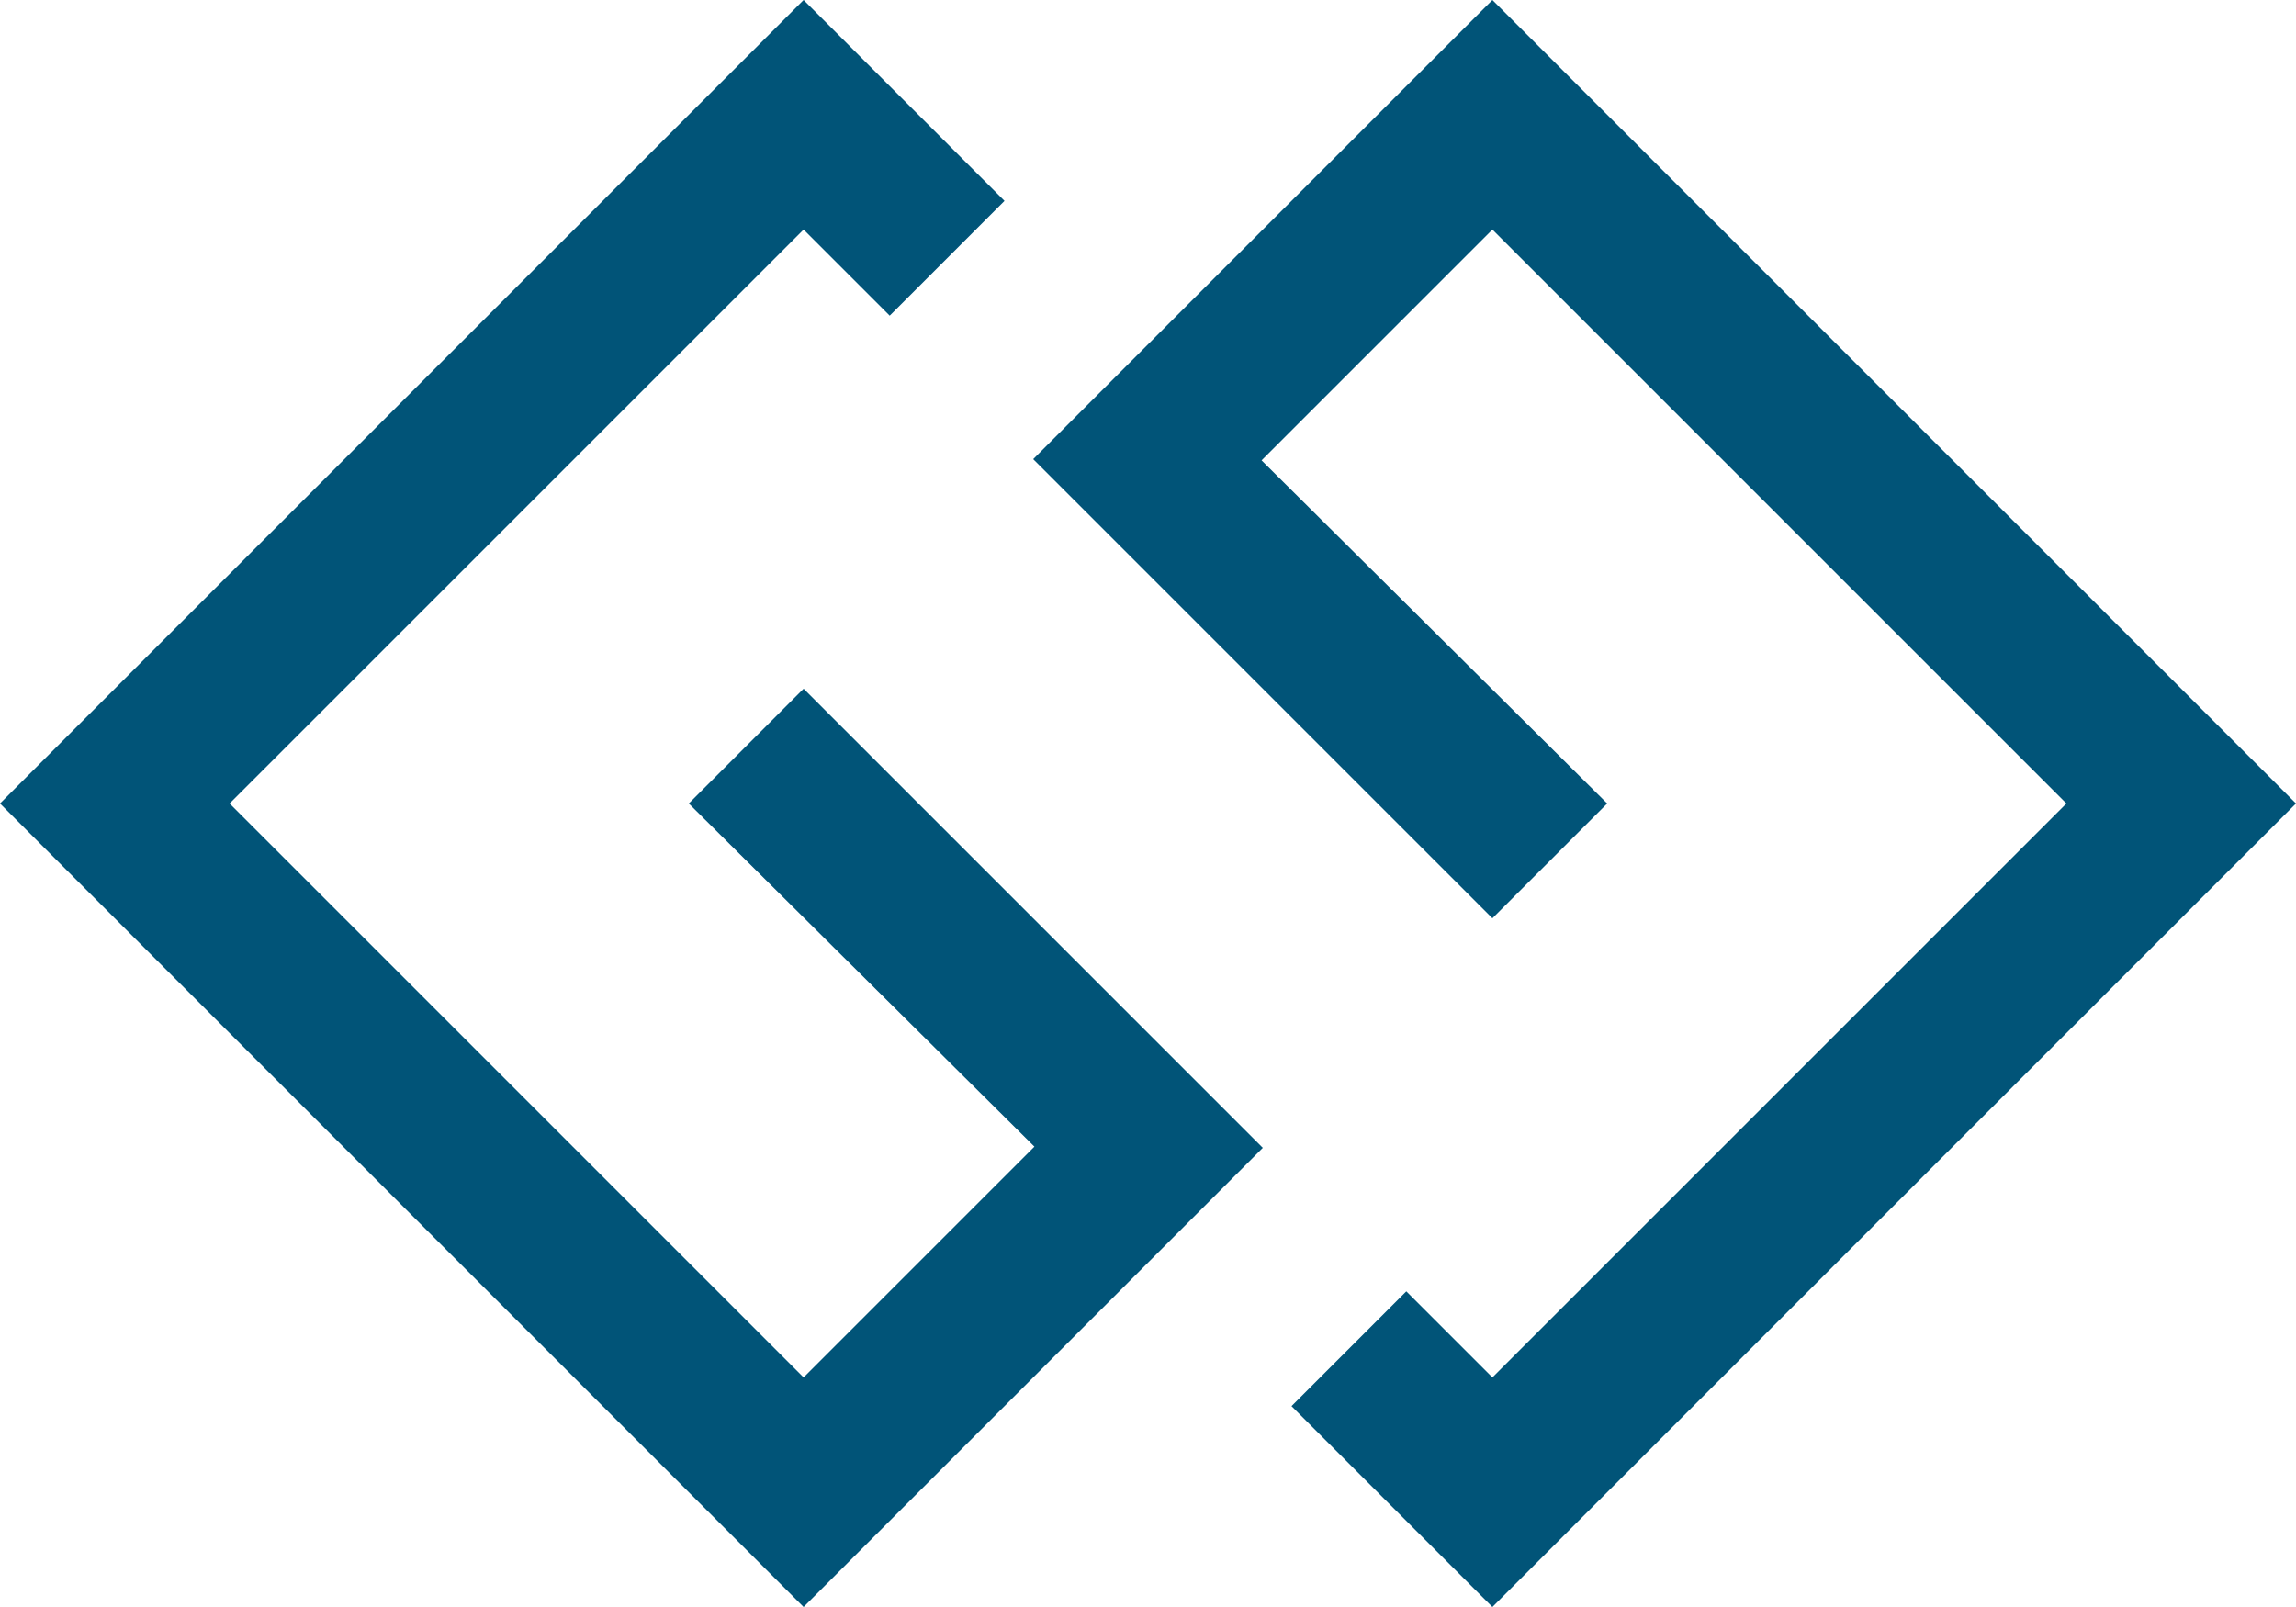 ﻿<?xml version="1.0" encoding="utf-8"?>
<svg version="1.1" xmlns:xlink="http://www.w3.org/1999/xlink" width="30px" height="21px" xmlns="http://www.w3.org/2000/svg">
  <g transform="matrix(1 0 0 1 -666 -3571 )">
    <path d="M 9 10.5  L 10.5 9  L 16.5 15  L 10.5 21  L 0 10.5  L 10.5 0  L 13.125 2.625  L 11.625 4.125  L 10.5 3  L 3 10.5  L 10.5 18  L 13.516 14.984  L 9 10.5  Z M 13.5 6  L 19.5 0  L 30 10.5  L 19.5 21  L 16.875 18.375  L 18.375 16.875  L 19.5 18  L 27 10.5  L 19.5 3  L 16.484 6.016  L 21 10.5  L 19.5 12  L 13.5 6  Z " fill-rule="nonzero" fill="#015478" stroke="none" transform="matrix(1 0 0 1 666 3571 )" />
  </g>
</svg>